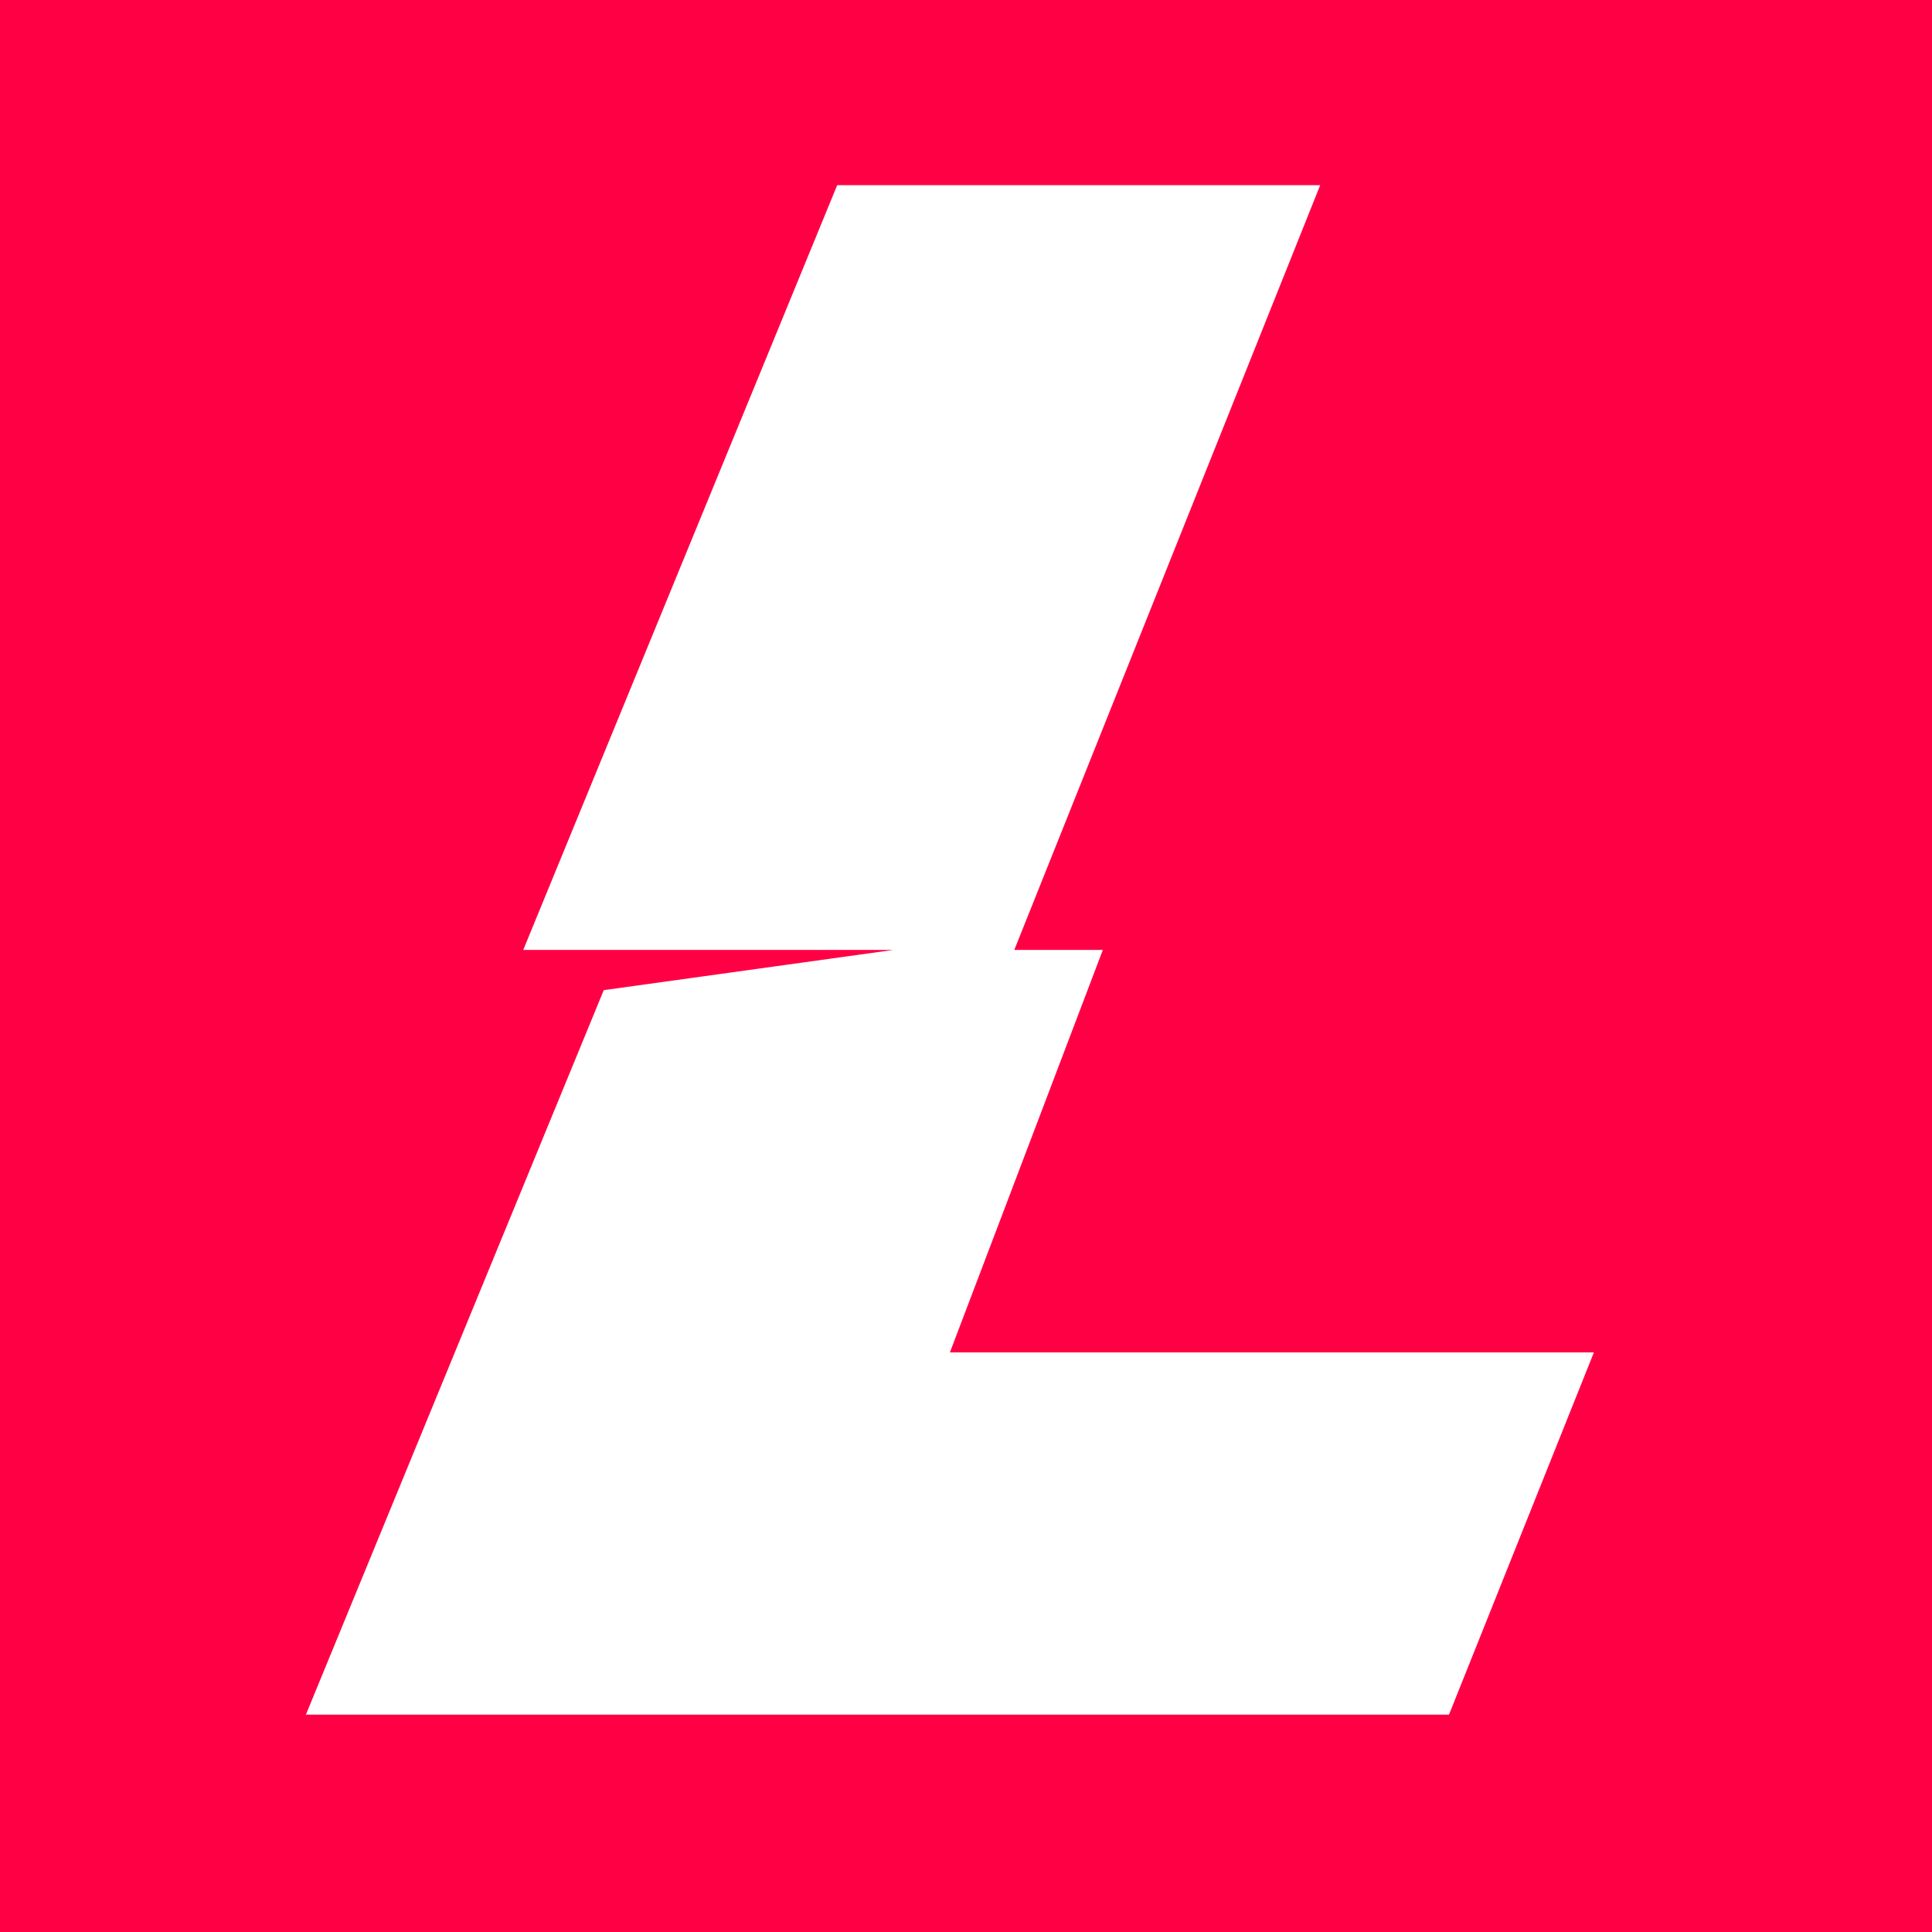 <svg width="120" height="120" viewBox="0 0 120 120" fill="none" xmlns="http://www.w3.org/2000/svg">
<rect width="120" height="120" fill="#FF0045"/>
<path d="M82 11.5H52L32.5 59H55.5L37.5 61.5L19 106.5H90L99 84H59L68.5 59H63L82 11.5Z" fill="white"/>
</svg>
